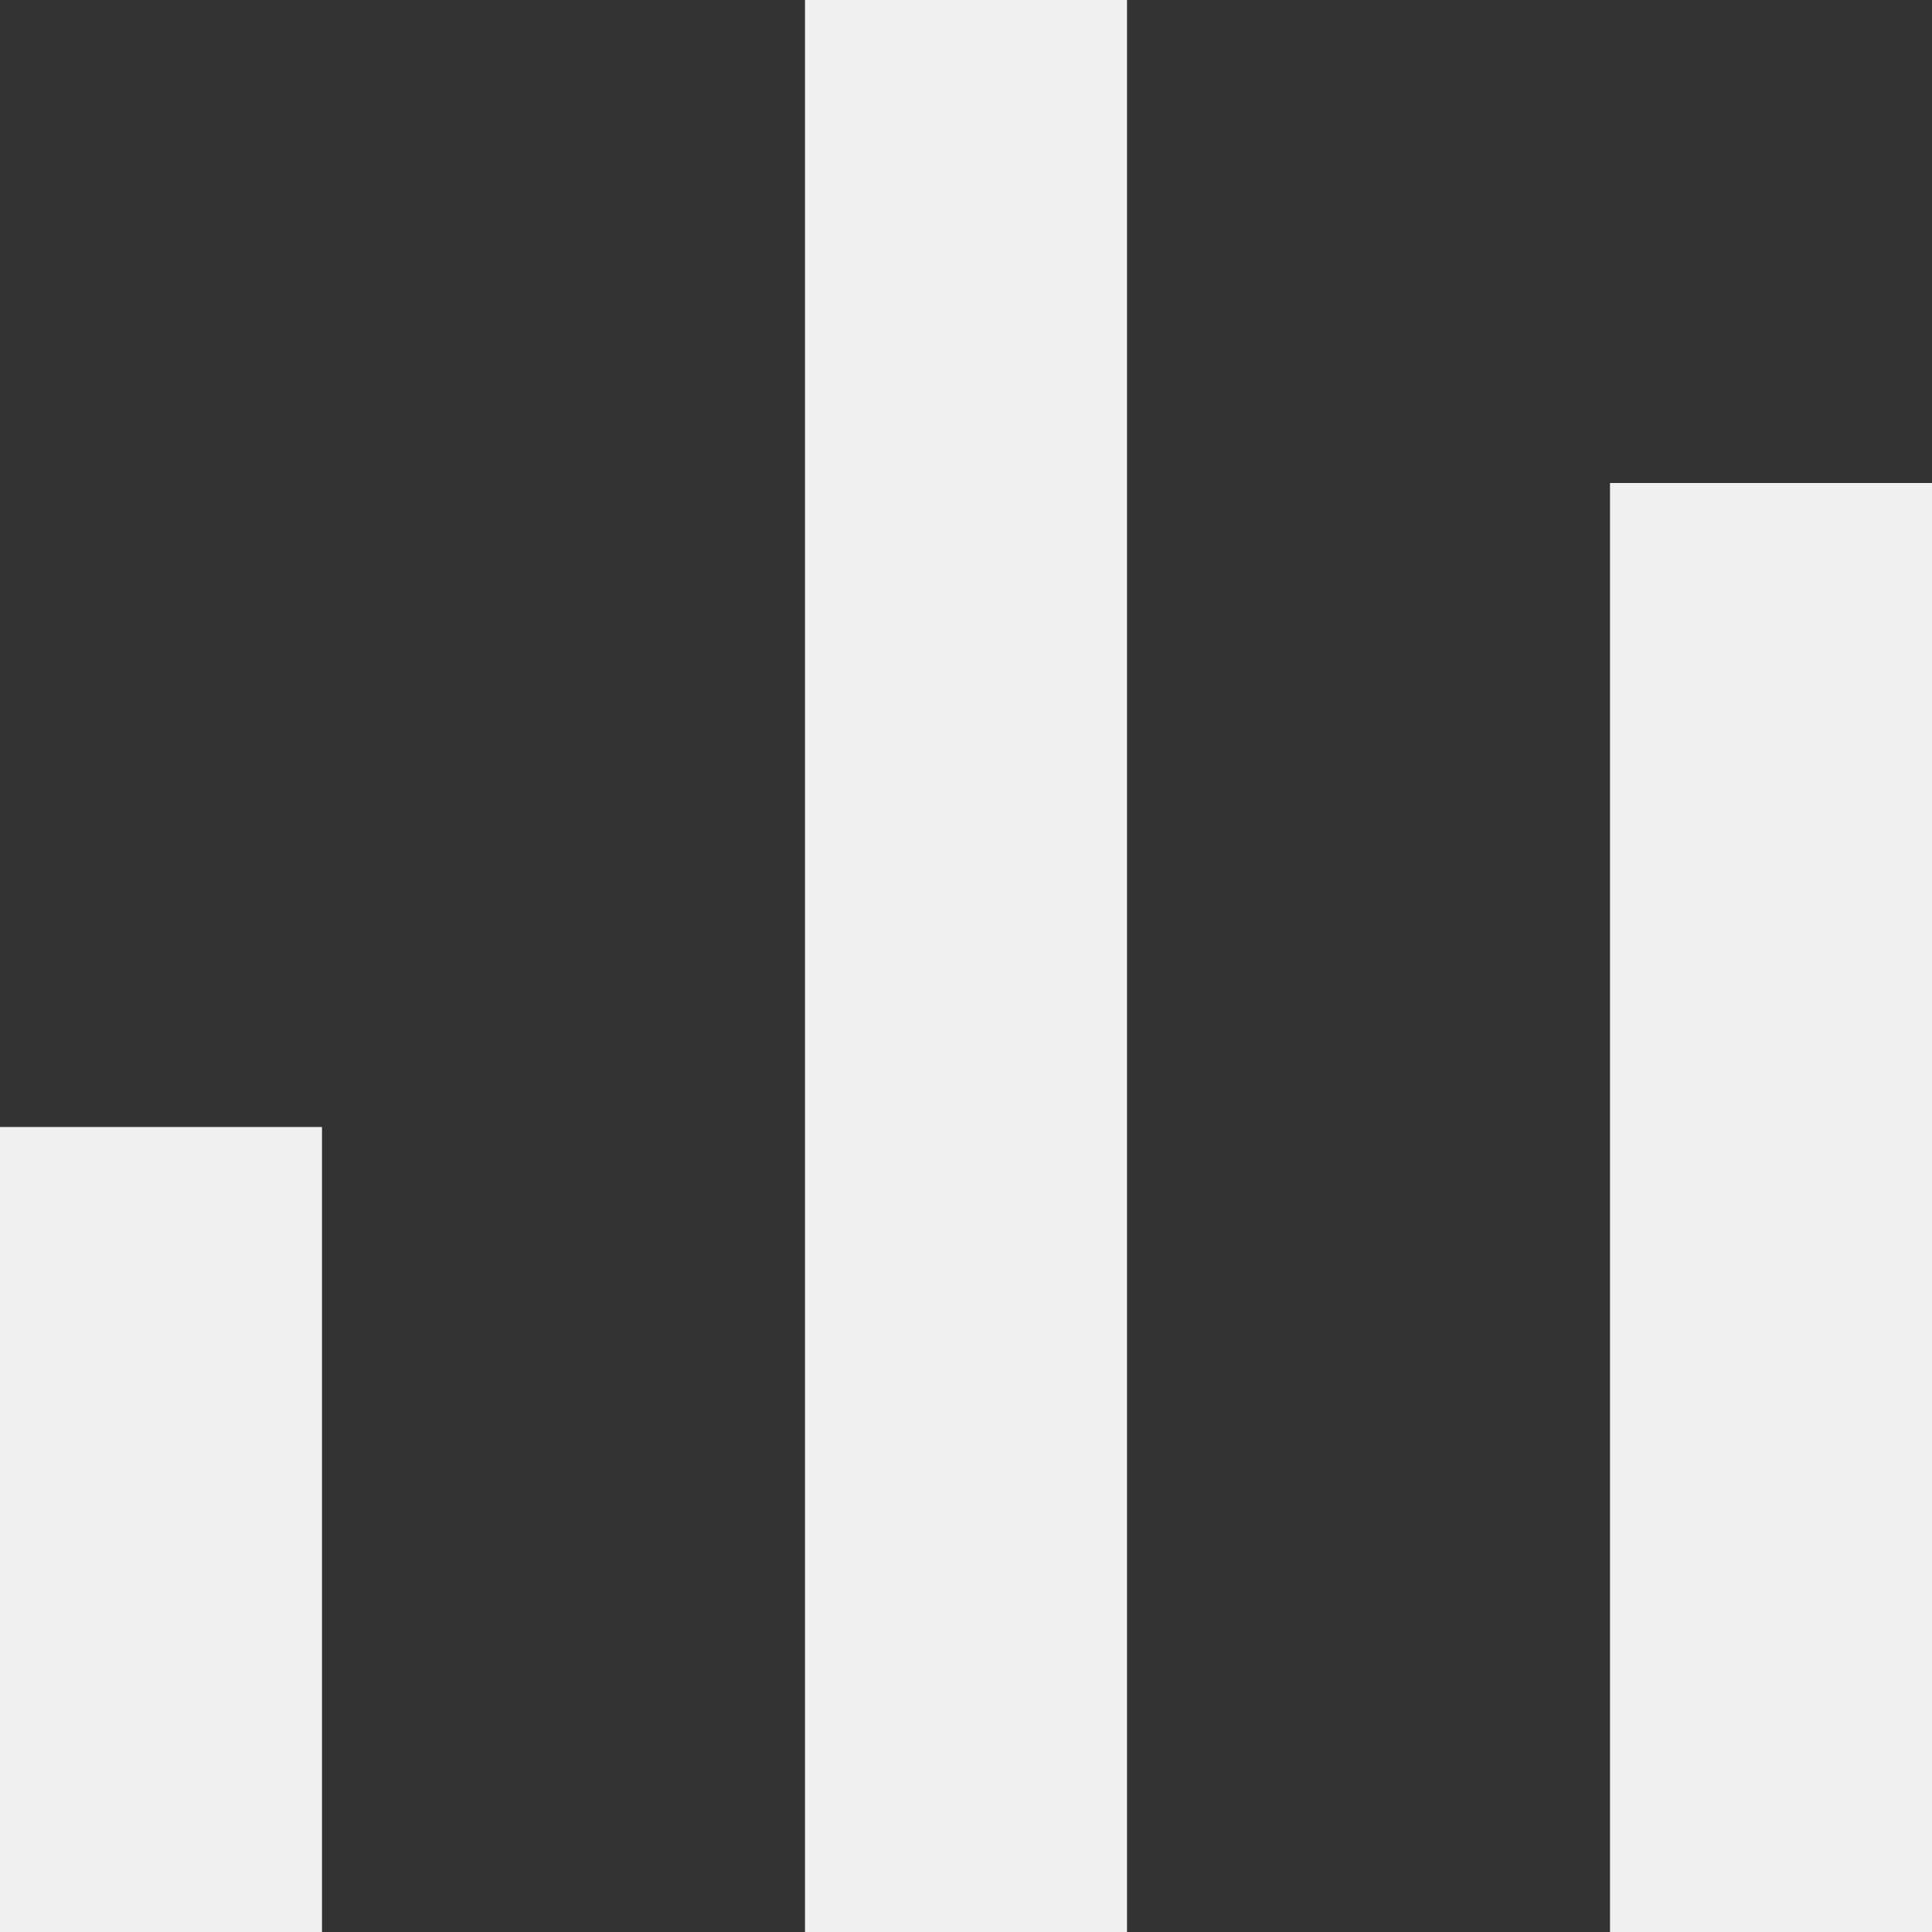 <svg xmlns='http://www.w3.org/2000/svg' width='12' height='12' viewBox='0 0 12 12'><rect x="0" y="0" width="12" height="12" fill="#333333" stroke="none"/><path fill='#F0F0F0' fill-rule='evenodd' d='M10 3h2v9h-2zM0 7h2v5H0zm5-7h2v12H5z'/></svg>
